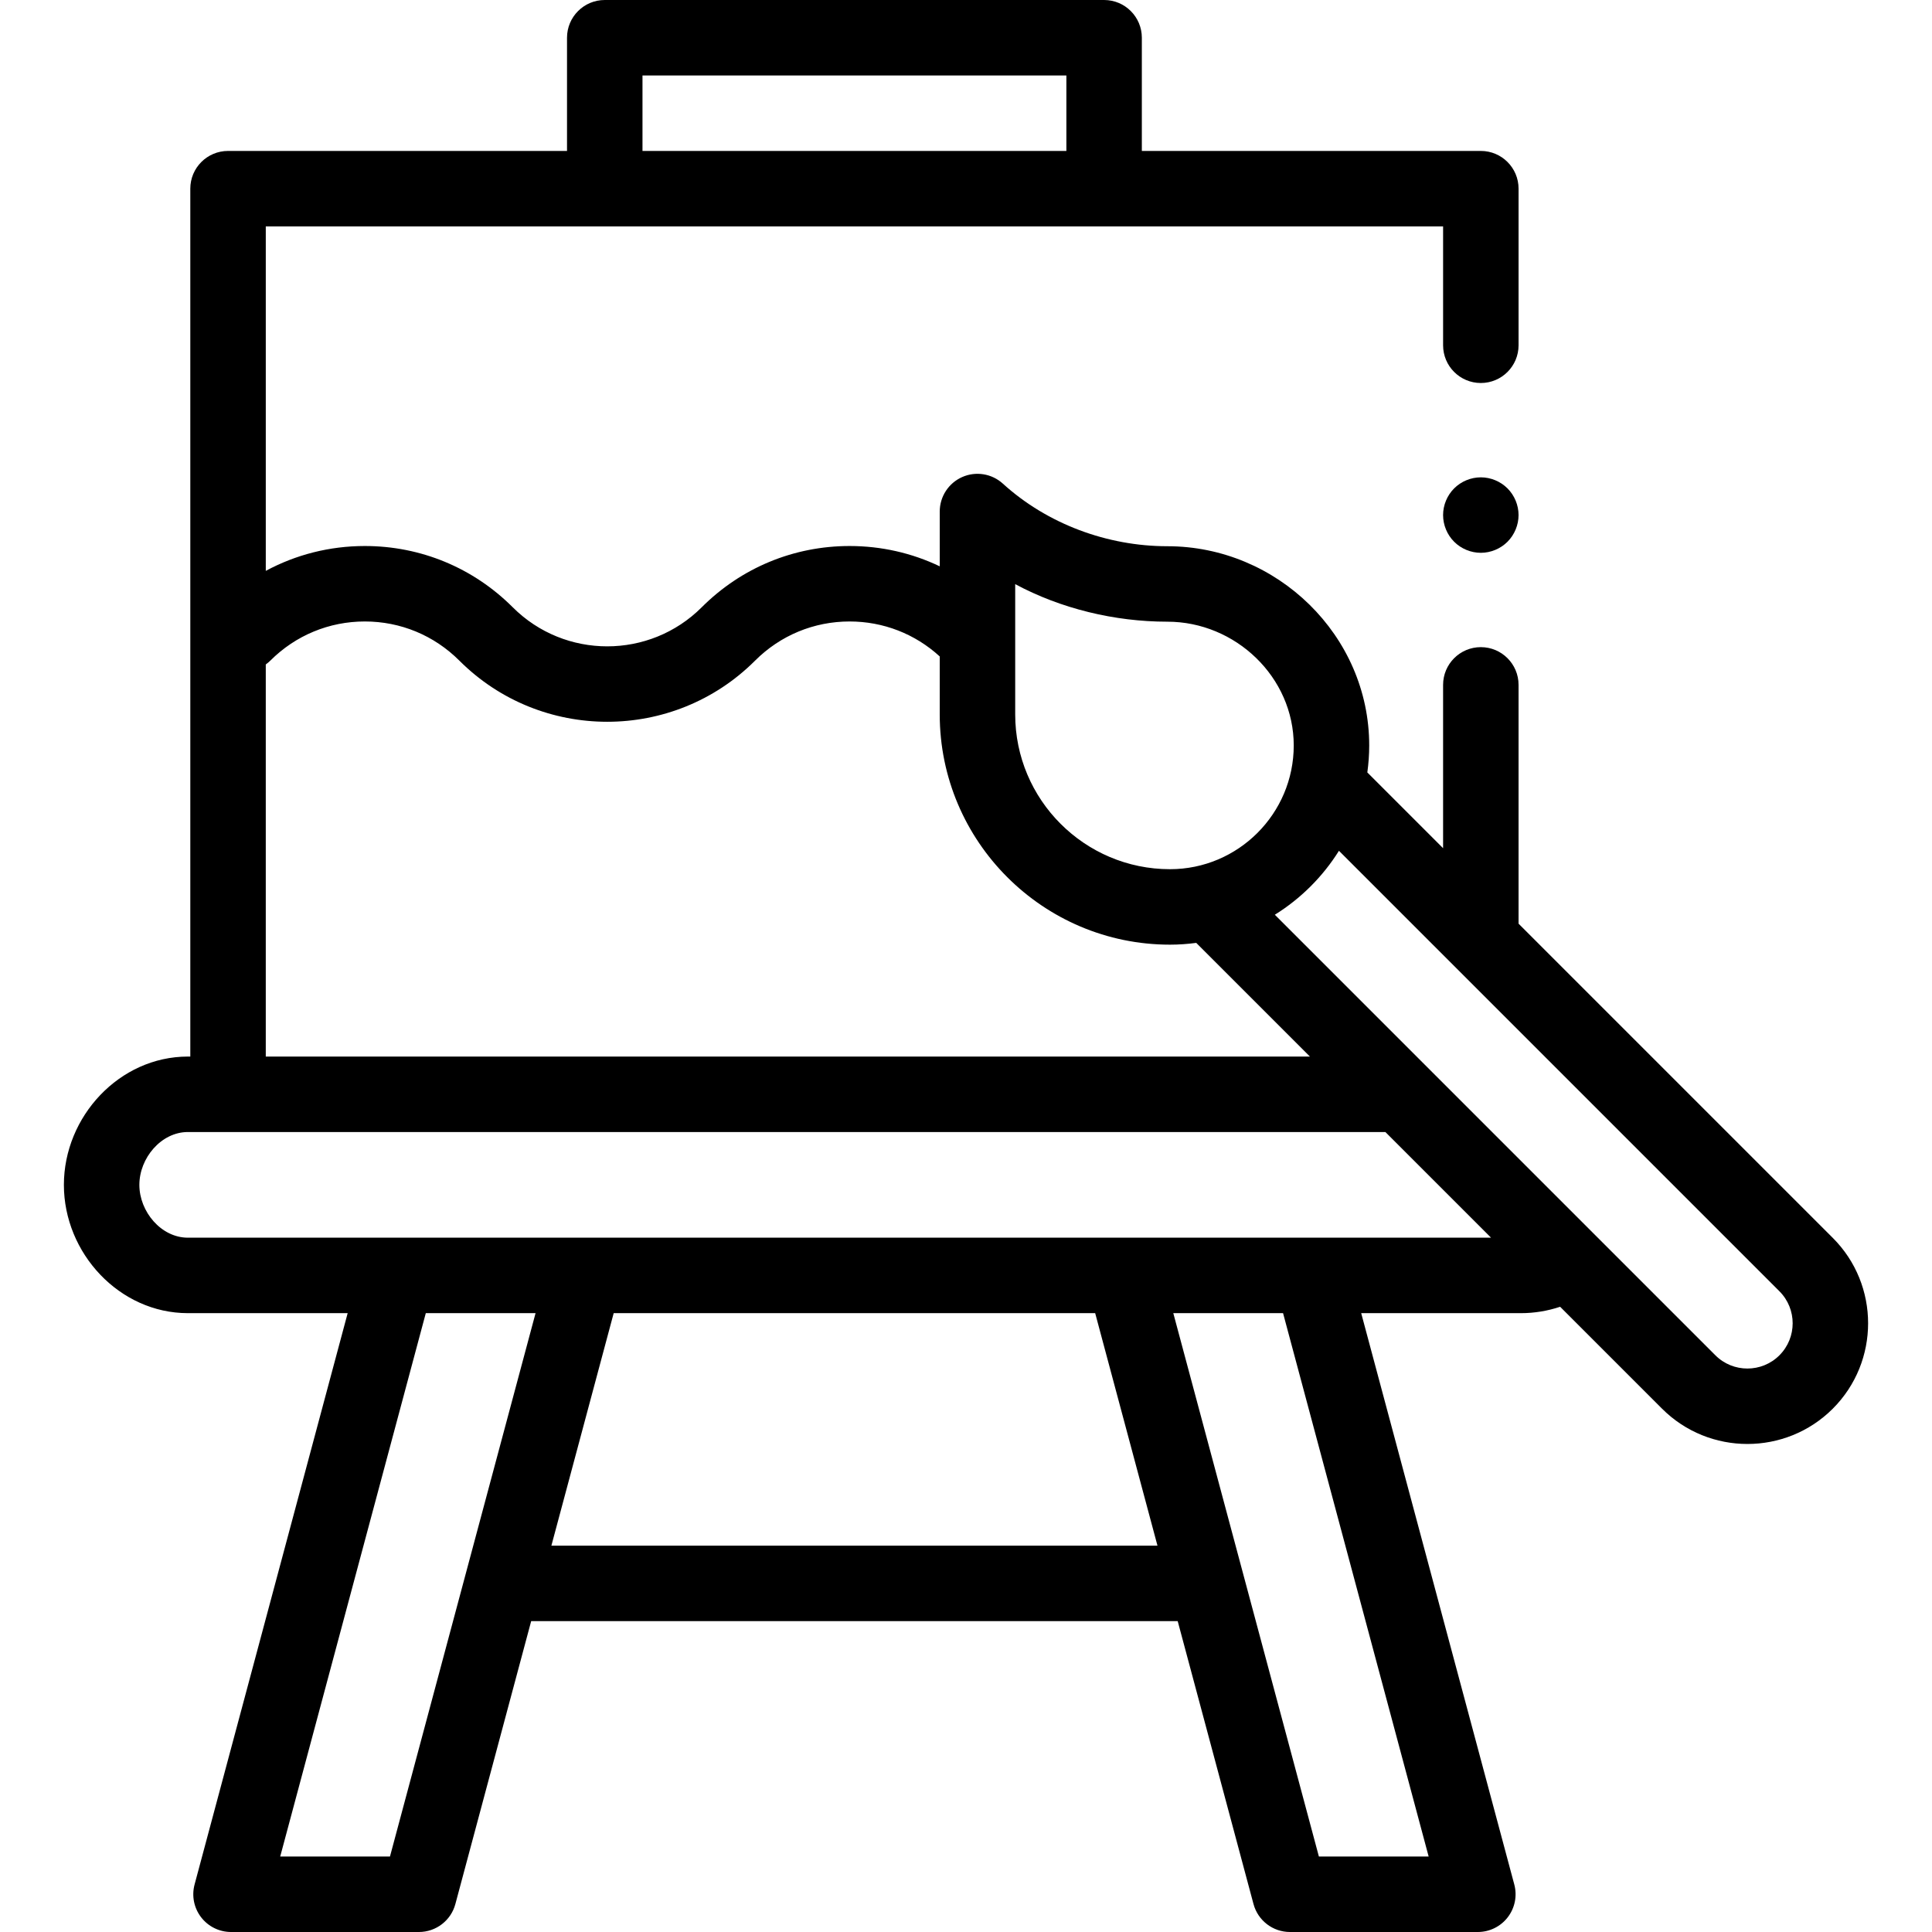 <svg id="Layer_1" enable-background="new 0 0 512 512" height="512" viewBox="0 0 512 512" width="512" xmlns="http://www.w3.org/2000/svg"><g id="XMLID_1580_"><g id="XMLID_1078_"><path id="XMLID_265_" d="m485.71 328.056-83.276-83.276v-63.28c0-5.523-4.478-10-10-10s-10 4.477-10 10v43.281l-20.077-20.077c.319-2.341.498-4.726.498-7.153 0-29.111-24.385-52.795-53.496-52.795-15.897 0-31.83-5.891-43.591-16.587-2.929-2.664-7.153-3.349-10.773-1.748s-5.955 5.187-5.955 9.146v14.515c-7.364-3.522-15.48-5.384-23.884-5.384-14.804 0-28.721 5.765-39.188 16.232-13.811 13.812-36.281 13.81-50.092 0-10.468-10.468-24.385-16.232-39.188-16.232-9.315 0-18.278 2.287-26.253 6.588v-91.286h312v31.5c0 5.523 4.478 10 10 10s10-4.477 10-10v-41.5c0-5.523-4.478-10-10-10h-89.835v-30c0-5.523-4.478-10-10-10h-132.334c-5.522 0-10 4.477-10 10v30h-89.833c-5.522 0-10 4.477-10 10v230h-.646c-18.116 0-32.854 15.884-32.854 34s14.738 34 32.854 34h42.348l-40.569 151.412c-.805 3.003-.167 6.209 1.726 8.676s4.825 3.913 7.934 3.913h49.793c4.526 0 8.488-3.04 9.659-7.412l20.088-74.971h171.336l20.088 74.971c1.171 4.372 5.133 7.412 9.659 7.412h49.793c3.108 0 6.041-1.446 7.934-3.913 1.893-2.466 2.53-5.672 1.726-8.676l-40.571-151.412h42.348c3.563 0 7.052-.588 10.372-1.692l27.003 27.003c6.239 6.238 14.433 9.357 22.628 9.357 8.194 0 16.39-3.119 22.628-9.357 12.475-12.478 12.475-32.779 0-45.255zm-315.444-308.056h112.334v20h-112.334zm98.773 134.802c12.081 6.494 26.354 9.953 40.319 9.953 18.084 0 33.496 14.712 33.496 32.795s-14.712 32.796-32.796 32.796c-22.618 0-41.02-18.401-41.02-41.019v-34.525zm-198.606 21.285c.421-.306.829-.637 1.208-1.016 6.689-6.69 15.584-10.374 25.045-10.374 9.462 0 18.356 3.684 25.046 10.375 10.805 10.804 24.996 16.206 39.188 16.206s28.384-5.402 39.188-16.206c6.689-6.69 15.584-10.374 25.046-10.374 8.924 0 17.343 3.281 23.884 9.268v15.362c0 33.646 27.373 61.019 61.02 61.019 2.36 0 4.679-.171 6.958-.473l30.127 30.126h-276.71zm32.913 315.913h-29.088l38.583-144h29.088zm42.778-82.382 16.51-61.618h127.599l16.51 61.618zm232.485 82.382h-29.088l-38.583-144h29.088zm-328.821-164c-7.088 0-12.854-6.912-12.854-14s5.767-14 12.854-14h317.355l28 28zm421.779 31.168c-4.68 4.68-12.293 4.679-16.971 0l-116.752-116.752c6.876-4.274 12.7-10.083 16.994-16.946l116.729 116.728c4.679 4.678 4.679 12.292 0 16.97z"/><path id="XMLID_1516_" d="m392.433 126.5c-2.63 0-5.21 1.07-7.07 2.93s-2.93 4.44-2.93 7.07 1.069 5.21 2.93 7.07 4.44 2.93 7.07 2.93 5.21-1.07 7.069-2.93c1.86-1.86 2.931-4.44 2.931-7.07s-1.07-5.21-2.931-7.07c-1.859-1.86-4.439-2.93-7.069-2.93z"/></g></g></svg>